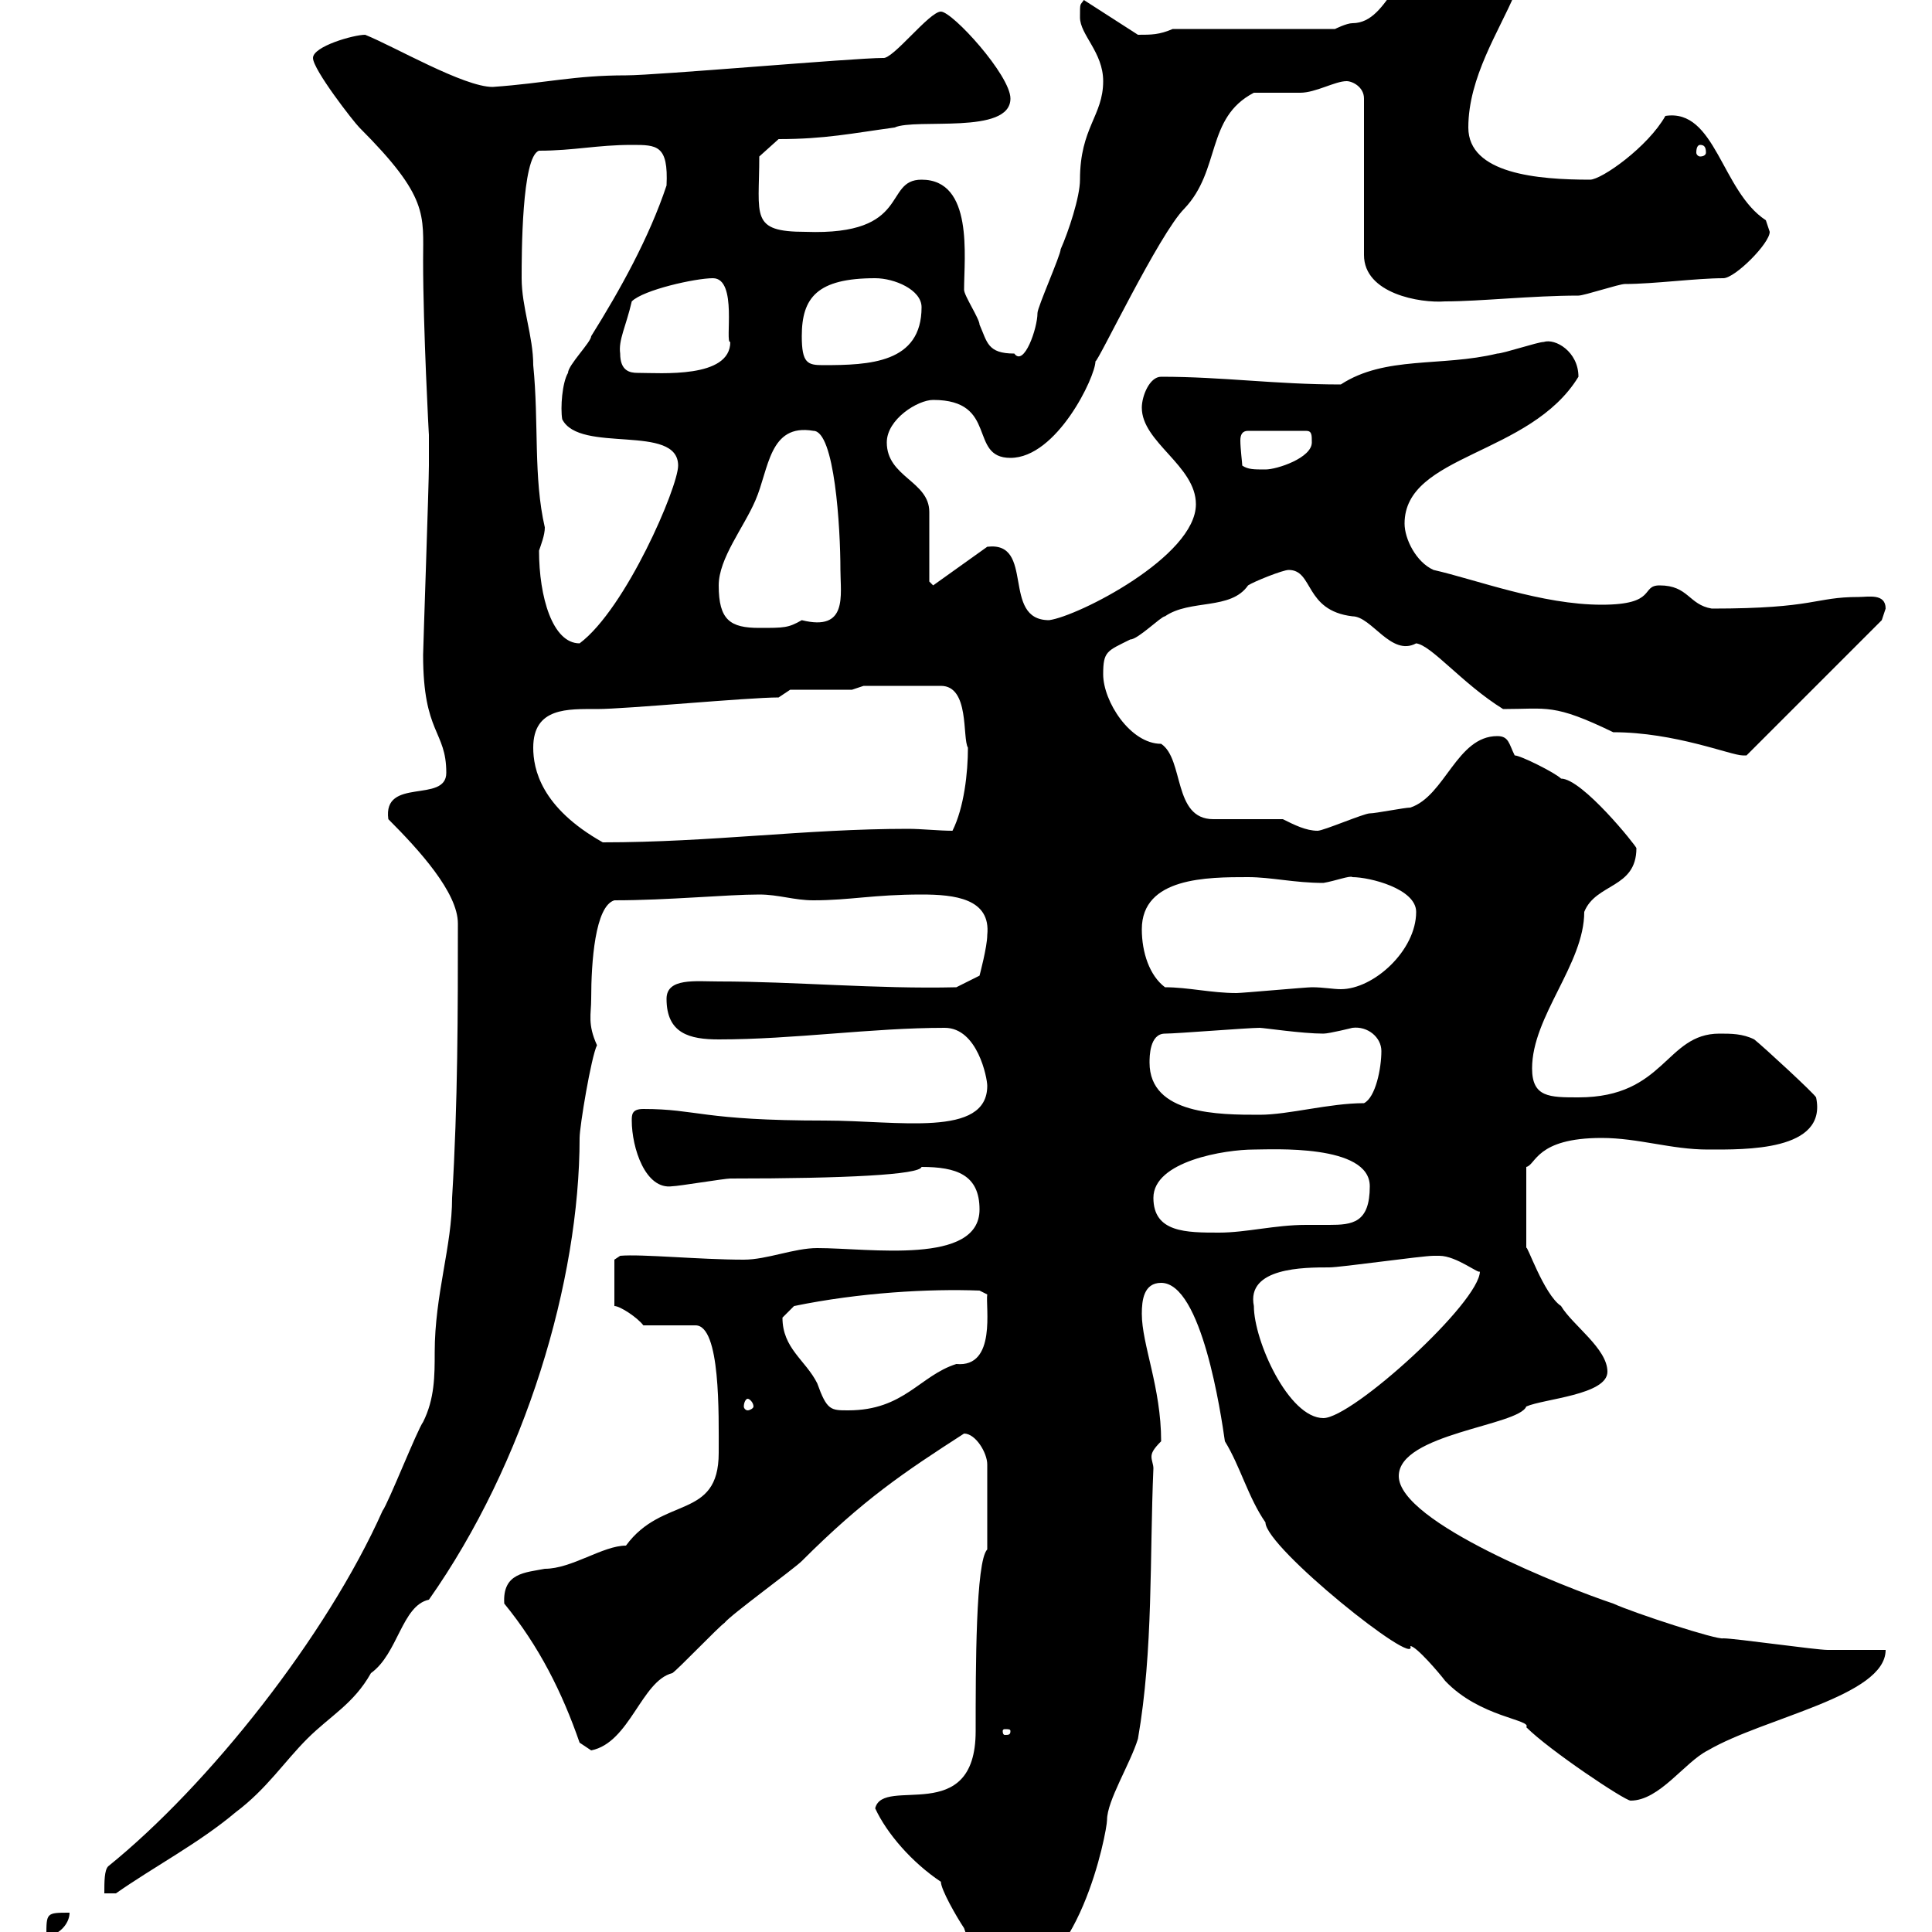 <svg xmlns="http://www.w3.org/2000/svg" xmlns:xlink="http://www.w3.org/1999/xlink" width="300" height="300"><path d="M135.90 280.80C137.70 284.70 141.60 289.20 146.10 292.20C146.10 293.40 148.50 297.60 149.70 299.40C151.50 304.20 150.30 307.80 155.70 307.80C167.40 307.80 171.90 284.40 171.90 282.60C171.90 279.60 175.50 273.90 176.70 270C179.10 256.20 178.50 241.80 179.10 228C179.10 227.40 178.80 226.80 178.80 226.20C178.80 225.60 179.10 225 180.30 223.80C180.30 215.40 177.30 208.80 177.30 204C177.30 201.90 177.60 199.20 180.30 199.20C186.60 199.20 189.60 219.60 190.20 223.80C192.60 227.70 193.80 232.50 196.50 236.40C196.50 240.30 220.20 259.20 219 255.60C219.90 255.60 223.50 259.80 224.40 261C229.80 266.70 237.90 267 237 268.20C240.60 271.80 252.30 279.60 253.20 279.60C257.70 279.60 261.60 273.60 265.20 271.80C273.90 266.70 292.80 263.40 292.80 256.20C292.20 256.20 285.60 256.20 283.80 256.20C282 256.20 269.40 254.40 267.60 254.40C266.70 254.70 253.80 250.50 250.50 249C243.30 246.60 217.20 236.40 217.20 229.20C217.20 222.60 235.80 221.40 237 218.40C239.70 217.20 249.60 216.60 249.60 213C249.60 209.40 244.20 205.80 242.40 202.80C239.70 201 237 192.90 237 193.80L237 181.20C238.50 180.90 238.50 176.70 248.70 176.70C254.40 176.70 259.50 178.50 265.20 178.50C270.90 178.50 283.80 178.80 282 170.40C281.70 169.80 273.90 162.60 272.40 161.40C270.60 160.50 268.80 160.50 267 160.50C258.60 160.50 258.60 170.40 245.10 170.40C240.60 170.40 237.90 170.40 237.90 165.90C237.90 157.80 246 149.70 246 141.60C247.80 137.10 254.10 138 254.10 131.70C254.10 131.40 245.70 120.90 242.40 120.90C241.50 120 236.10 117.30 235.20 117.30C234.30 115.50 234.30 114.30 232.50 114.30C226.20 114.30 224.40 123.60 219 125.40C218.10 125.40 213.60 126.30 212.70 126.30C211.80 126.30 205.50 129 204.60 129C202.80 129 201 128.10 199.20 127.20L188.40 127.20C182.10 127.20 183.90 117.90 180.30 115.50C175.50 115.50 171.30 108.90 171.30 104.70C171.30 101.10 171.90 101.10 175.50 99.30C176.70 99.30 180.30 95.70 180.90 95.70C184.80 93 191.10 94.80 193.80 90.90C194.70 90.30 199.20 88.50 200.10 88.50C204 88.50 202.50 94.80 210 95.70C213 95.70 216 102 219.90 99.90C222.30 100.20 227.10 106.20 233.40 110.10C240.30 110.10 241.20 109.20 250.50 113.70C260.10 113.70 268.80 117.30 270.60 117.30C270.60 117.30 271.20 117.30 271.20 117.30L292.20 96.30C292.20 96.30 292.80 94.50 292.80 94.50C292.80 92.10 290.10 92.70 288.60 92.70C281.70 92.70 282 94.50 265.80 94.50C262.20 93.90 262.20 90.90 257.70 90.90C254.70 90.90 257.40 93.90 248.70 93.90C239.40 93.90 229.20 90 222.60 88.50C219.90 87.30 218.10 83.70 218.10 81.30C218.10 70.50 237.60 70.80 245.10 58.50C245.10 54.60 241.50 52.50 239.70 53.10C238.80 53.10 233.40 54.90 232.50 54.90C223.80 57 215.10 55.20 208.20 59.70C198 59.70 189.90 58.50 180.30 58.50C178.50 58.50 177.30 61.50 177.30 63.30C177.30 68.70 185.70 72.30 185.70 78.30C185.70 86.40 167.40 95.70 162.90 96.30C155.40 96.30 160.80 84 153.30 84.90L144.90 90.90L144.30 90.30C144.30 88.50 144.30 81.30 144.30 79.50C144.30 74.70 137.70 74.10 137.70 68.70C137.70 65.10 142.50 62.10 144.90 62.10C155.10 62.10 150.30 71.10 156.90 71.10C164.10 71.10 170.10 58.50 170.10 56.10C170.40 56.40 180 36.30 183.90 32.40C189.60 26.40 187.20 18.30 194.70 14.40C195.60 14.40 201 14.40 201.90 14.40C204.30 14.40 207.30 12.60 209.10 12.60C210 12.60 211.80 13.50 211.80 15.30L211.80 39.60C211.80 45.60 220.50 47.10 224.40 46.80C229.80 46.80 237.90 45.90 245.10 45.90C246 45.90 251.40 44.10 252.30 44.10C256.80 44.10 263.40 43.20 267.60 43.20C269.40 43.20 274.80 37.80 274.80 36C274.80 36 274.20 34.20 274.20 34.20C267.30 29.70 266.40 16.80 258.60 18C255.90 22.80 248.70 27.90 246.90 27.90C238.80 27.90 228 27 228 19.80C228 12 232.80 4.80 235.20-0.90C235.20-6.30 228-7.20 224.40-7.20C216.90-7.20 216 3.60 210 3.60C209.10 3.60 207.30 4.50 207.30 4.50L182.10 4.50C180 5.40 178.80 5.40 176.70 5.40L168.30 0C167.70 0.90 167.70 0.30 167.70 2.70C167.70 5.40 171.30 8.10 171.30 12.60C171.30 18 167.70 19.80 167.70 27.90C167.70 30.60 165.90 36 164.70 38.70C164.70 39.60 161.10 47.70 161.10 48.60C161.10 51 159 57 157.50 54.90C153.30 54.90 153.30 53.10 152.10 50.40C152.10 49.50 149.70 45.90 149.70 45C149.70 39.90 151.20 27.90 143.10 27.90C137.10 27.90 141.60 36.60 125.10 36C116.40 36 117.90 33.60 117.90 24.30L120.90 21.60C128.10 21.60 132.30 20.70 138.90 19.80C142.20 18.30 156.90 21 156.90 15.30C156.90 11.70 147.90 1.80 146.10 1.80C144.30 1.80 138.60 9.30 137.10 9C132.60 9 102 11.70 97.20 11.70C89.10 11.70 84.90 12.90 76.50 13.50C72 13.50 61.20 7.20 56.70 5.40C54.90 5.40 48.60 7.20 48.60 9C48.60 10.80 54.90 18.90 55.80 19.80C66.60 30.60 65.70 33.30 65.70 40.50C65.70 51 66.60 67.80 66.60 67.50C66.60 69.30 66.60 72 66.60 72.30C66.60 75 65.70 100.80 65.70 101.70C65.70 114 69.30 113.40 69.30 120C69.30 124.80 59.40 120.60 60.30 127.20C65.10 132 71.10 138.60 71.10 143.40C71.10 156.90 71.10 171.30 70.20 186C70.20 193.50 67.50 201 67.50 210C67.50 213.60 67.50 217.20 65.70 220.80C64.80 222 60.30 233.40 59.40 234.60C50.70 254.10 32.40 277.20 16.80 289.80C16.20 290.40 16.20 292.20 16.20 294L18 294C24 289.80 30.90 286.20 36.60 281.40C41.40 277.80 44.10 273.60 47.70 270C51.30 266.40 54.90 264.60 57.60 259.80C61.80 256.80 62.40 249.30 66.60 248.40C81.60 227.10 90 198.90 90 176.70C90 174.90 91.80 164.10 92.70 162.30C91.20 159 91.80 157.50 91.80 155.10C91.80 149.40 92.40 140.70 95.40 139.80C103.80 139.80 112.80 138.90 117.90 138.90C120.90 138.90 123.30 139.80 126.30 139.80C132 139.80 135.60 138.90 143.10 138.90C148.20 138.90 153.90 139.50 153.30 145.20C153.30 147 152.10 151.50 152.10 151.50L148.50 153.30C136.20 153.60 123.30 152.40 111.60 152.40C108 152.40 103.50 151.80 103.50 155.10C103.50 160.50 107.10 161.40 111.60 161.40C123.30 161.40 135.30 159.60 146.70 159.60C151.80 159.60 153.30 167.40 153.30 168.60C153.30 176.70 139.50 174 128.10 174C108.90 174 108.30 172.20 99.90 172.20C98.10 172.20 98.10 173.10 98.10 174C98.10 178.20 100.20 184.80 104.40 184.20C105.30 184.20 112.50 183 113.40 183C131.40 183 142.80 182.40 143.10 181.20C148.50 181.20 152.10 182.40 152.10 187.80C152.10 196.50 135 193.80 126.90 193.80C123.30 193.80 119.10 195.60 115.50 195.60C108.60 195.60 99.60 194.70 96.30 195L95.40 195.60L95.40 202.80C96.30 202.80 99 204.60 99.90 205.80L108 205.80C111.90 205.80 111.60 219.60 111.60 225.60C111.60 236.10 102.90 232.20 97.20 240C93.60 240 88.80 243.60 84.60 243.60C81.60 244.20 78 244.20 78.30 249C83.70 255.60 87.30 262.80 90 270.60C90 270.60 91.80 271.80 91.80 271.80C97.80 270.60 99.60 261 104.40 259.80C105.30 259.20 111.60 252.60 112.50 252C113.40 250.80 123.30 243.60 124.50 242.40C134.10 232.80 140.40 228.60 149.70 222.60C151.50 222.60 153.30 225.60 153.30 227.40L153.30 240.60C151.50 242.40 151.50 259.20 151.50 268.80C151.50 283.80 137.10 275.70 135.90 280.80ZM10.80 297C7.20 297 7.20 297 7.20 300.60C9 300.60 10.80 298.80 10.80 297ZM156.90 268.80C156.90 269.40 156.60 269.40 156 269.40C156 269.40 155.70 269.40 155.70 268.80C155.70 268.50 156 268.50 156 268.50C156.60 268.50 156.90 268.50 156.90 268.80ZM194.70 202.80C193.50 196.80 202.50 196.80 206.40 196.80C208.20 196.80 220.80 195 222.60 195C222.60 195 222.60 195 223.50 195C226.20 195 229.80 198 229.80 197.40C229.80 202.20 210 220.20 205.50 220.20C200.10 220.20 194.70 208.20 194.70 202.80ZM121.50 204.60C121.50 204.60 123.30 202.80 123.30 202.80C133.50 200.70 144.30 200.10 152.10 200.40L153.30 201C153 202.80 154.80 212.40 148.50 211.80C142.80 213.60 140.40 219 131.70 219C129 219 128.40 219 126.90 214.80C125.10 211.20 121.50 209.40 121.50 204.60ZM116.10 217.20C116.40 217.20 117 217.80 117 218.40C117 218.70 116.40 219 116.10 219C115.80 219 115.50 218.70 115.50 218.40C115.50 217.80 115.80 217.20 116.10 217.20ZM179.10 186C179.10 180.30 190.20 178.50 194.70 178.50C197.40 178.50 212.70 177.60 212.70 184.20C212.70 189.90 210 190.20 206.40 190.20C205.50 190.20 204 190.20 202.80 190.20C198 190.20 193.50 191.40 189.30 191.40C184.20 191.40 179.10 191.40 179.10 186ZM178.50 165C178.50 164.10 178.50 160.50 180.90 160.50C182.70 160.50 193.80 159.60 195.60 159.60C196.20 159.60 202.20 160.50 205.50 160.50C206.40 160.50 210 159.60 210 159.60C212.40 159.30 214.50 161.10 214.50 163.20C214.50 165.90 213.60 170.40 211.80 171.30C206.40 171.30 200.10 173.10 195.60 173.10C189.30 173.10 178.50 173.10 178.50 165ZM180.90 153.30C178.50 151.50 177.30 147.90 177.30 144.30C177.30 136.20 187.50 136.20 193.80 136.20C197.40 136.20 201 137.10 205.50 137.10C207.30 136.80 209.70 135.90 210 136.20C212.70 136.20 219.90 138 219.90 141.60C219.90 147.60 213.30 153.60 208.20 153.60C207 153.60 205.50 153.30 203.70 153.30C202.80 153.30 192.90 154.20 192 154.20C188.10 154.20 184.50 153.30 180.90 153.30ZM82.80 116.10C82.80 109.80 88.20 110.10 92.70 110.10C97.20 110.10 116.10 108.30 120.90 108.30L122.70 107.10L132.30 107.10L134.10 106.50L146.10 106.50C150.60 106.50 149.40 114.60 150.30 116.10C150.30 120 149.70 125.40 147.90 129C145.80 129 143.10 128.70 141 128.70C125.10 128.70 110.40 130.80 93.60 130.80C84 125.40 82.80 119.40 82.80 116.10ZM83.70 85.50C84 84.60 84.60 83.10 84.60 81.90C82.80 74.10 83.70 65.70 82.80 56.70C82.80 52.20 81 47.70 81 43.20C81 39.60 81 24.30 83.70 23.40C89.10 23.40 92.70 22.50 98.10 22.50C102 22.50 103.80 22.50 103.50 28.80C100.80 36.90 96.30 45 91.80 52.20C91.80 53.10 88.20 56.70 88.20 57.90C87.30 59.40 87 63.30 87.30 65.10C90 70.50 105.30 65.70 105.30 72.30C105.30 75.60 97.20 94.50 90 99.90C85.80 99.90 83.70 92.70 83.70 85.50ZM111.60 90.90C111.60 86.70 115.50 81.90 117.30 77.70C119.40 72.90 119.40 65.70 126.30 66.90C129.60 66.90 130.50 81.90 130.50 88.50C130.50 92.40 131.70 98.10 124.50 96.30C122.40 97.50 121.80 97.50 117.90 97.50C113.40 97.50 111.60 96.30 111.60 90.90ZM192.90 72.30C192.90 72 192.60 69.60 192.60 68.40C192.60 67.50 192.90 66.90 193.80 66.90L202.80 66.90C203.70 66.90 203.70 67.50 203.70 68.70C203.70 71.10 198.30 72.90 196.50 72.90C194.70 72.90 193.80 72.90 192.90 72.30ZM96.30 54.90C96 52.80 97.20 50.70 98.10 46.80C99.90 45 108 43.20 110.70 43.20C114.60 43.20 112.50 53.40 113.40 53.10C113.40 58.80 102.60 57.90 99 57.90C97.80 57.90 96.30 57.60 96.30 54.90ZM124.50 52.20C124.50 46.20 126.90 43.20 135.90 43.20C138.90 43.20 143.10 45 143.10 47.70C143.10 56.40 135 56.70 127.80 56.70C125.40 56.70 124.50 56.40 124.50 52.20ZM264 22.50C264.60 22.50 264.90 22.80 264.90 23.70C264.90 24 264.60 24.30 264 24.30C263.70 24.30 263.40 24 263.40 23.70C263.40 22.80 263.70 22.50 264 22.50Z"/></svg>
